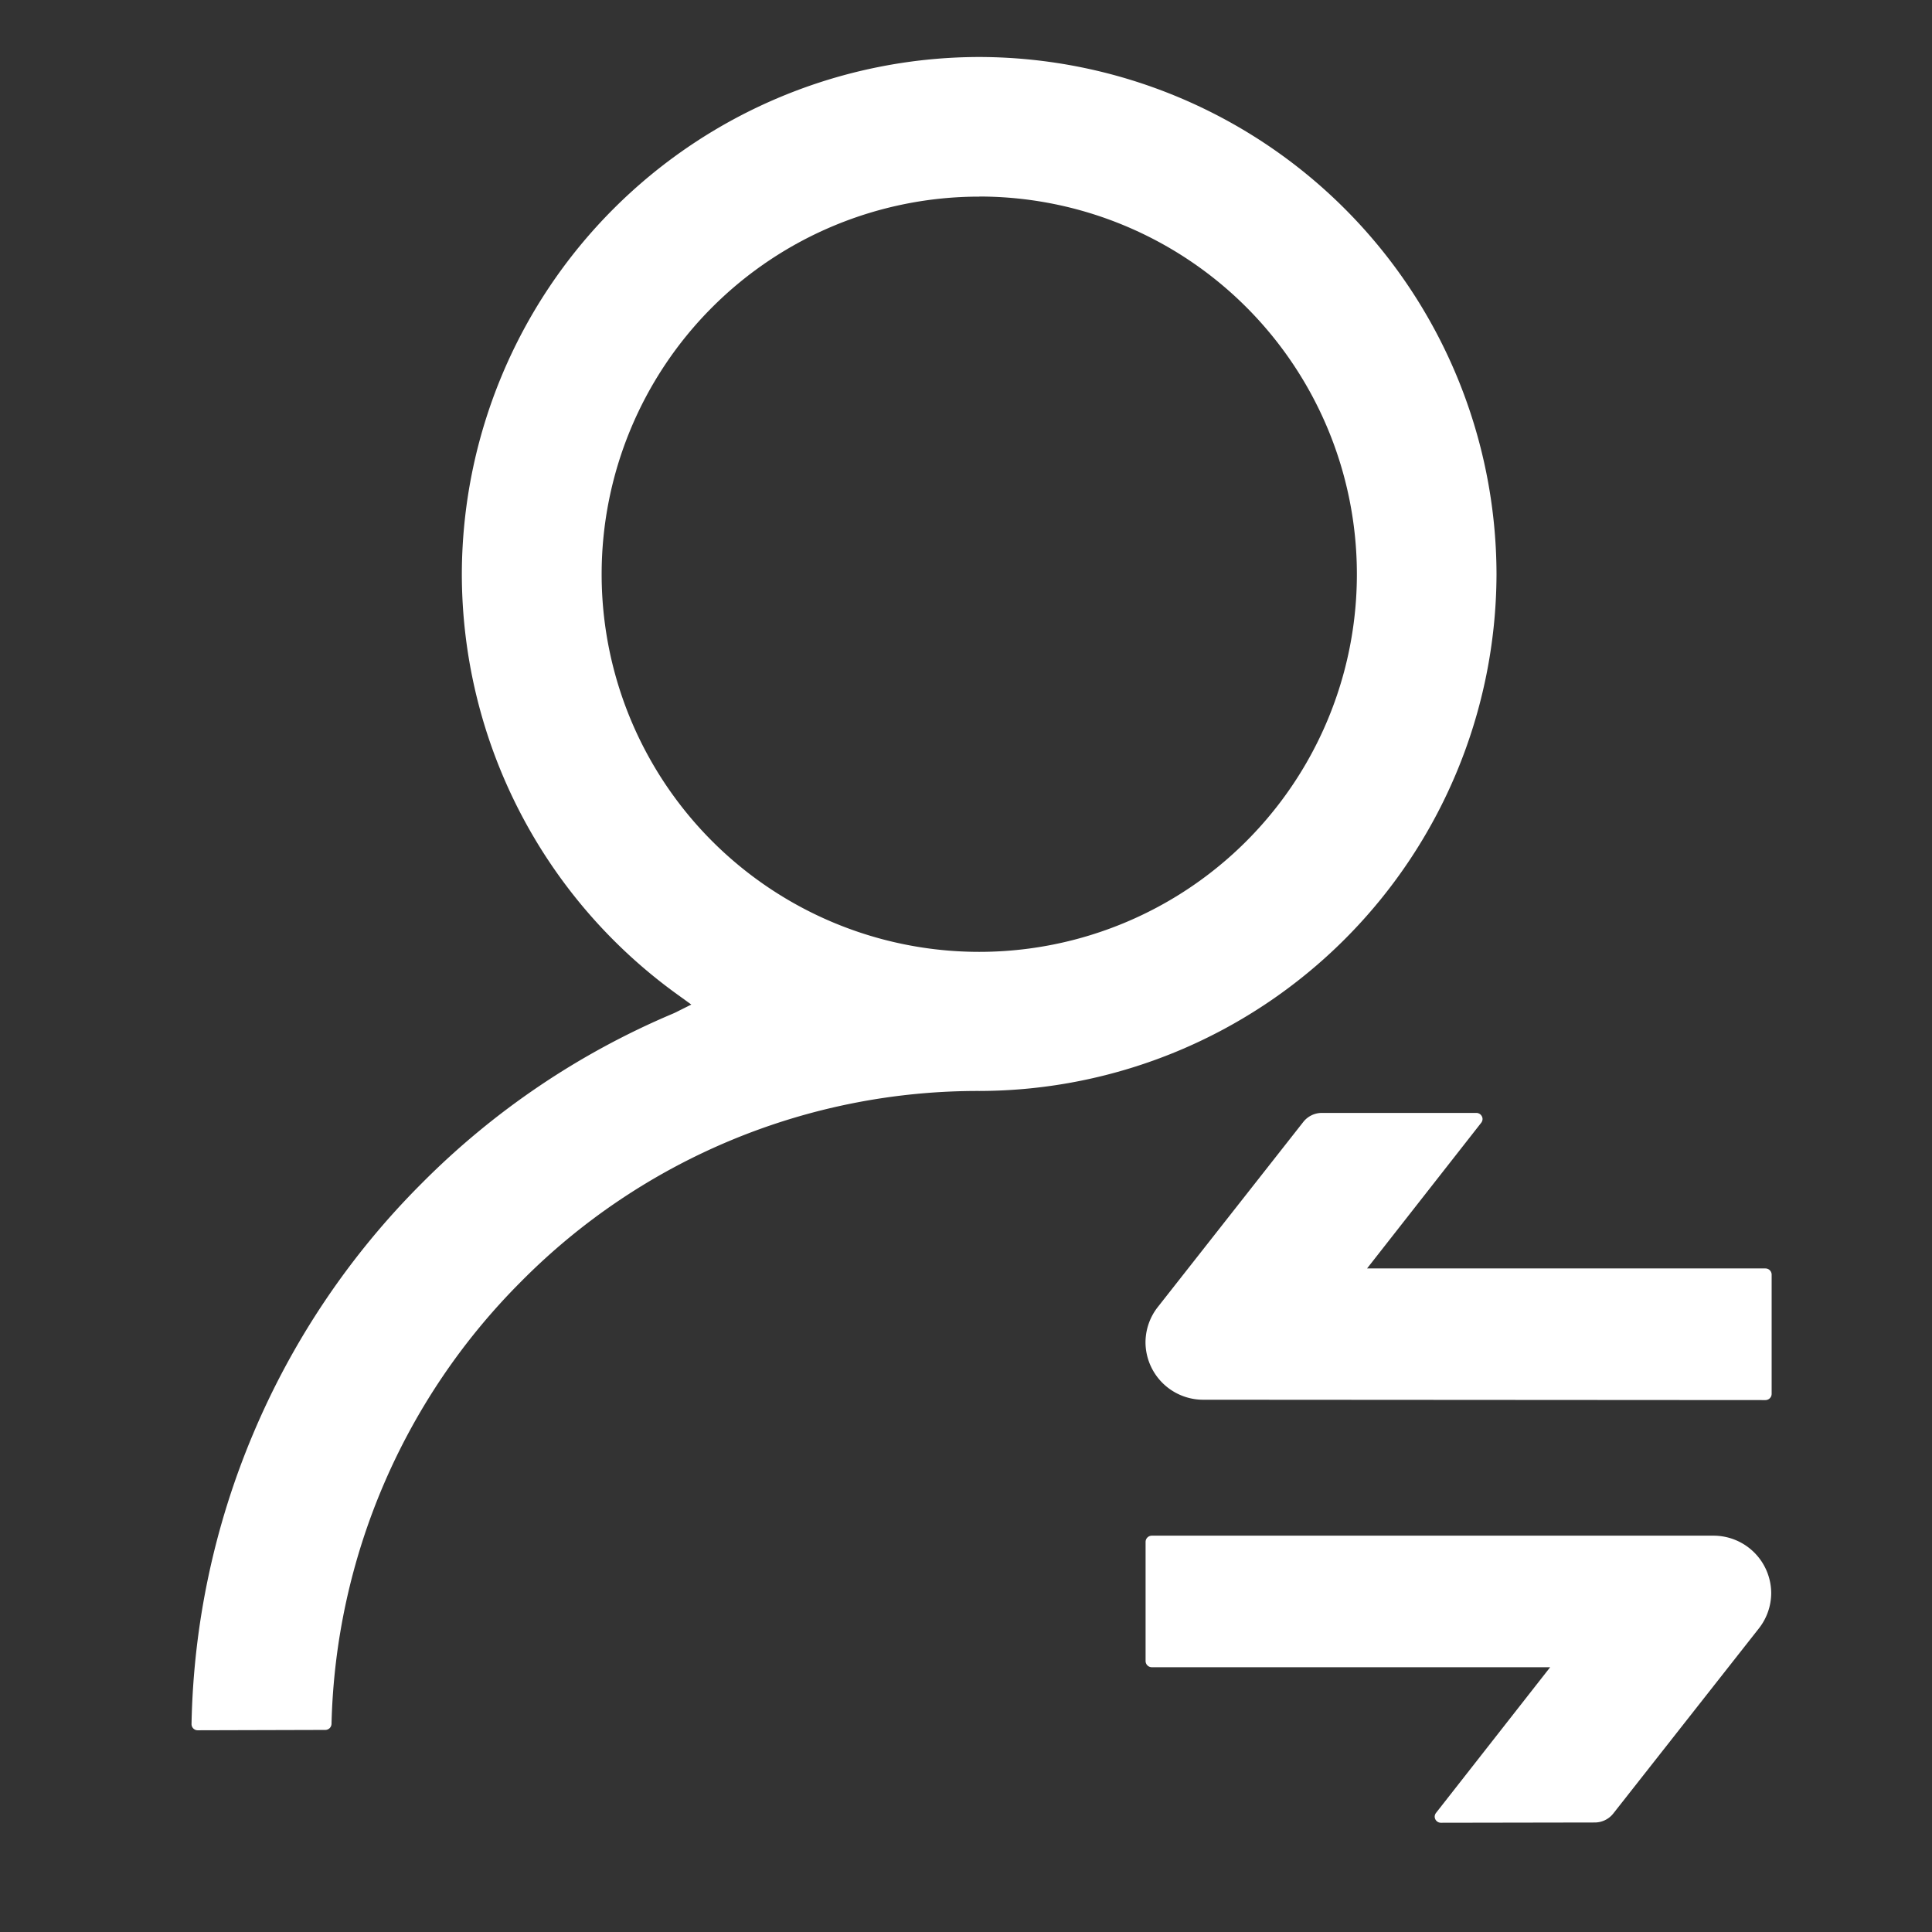 <svg xmlns="http://www.w3.org/2000/svg" width="22" height="22" viewBox="0 0 22 22"><rect x="0" y="0" width="22" height="22" fill="#333333" stroke="none"/><defs><style>.a{fill:none;}.b{fill:#fff;}</style></defs><g transform="translate(-786.62 -66)"><rect class="a" width="22" height="22" transform="translate(786.62 66)"/><path class="b" d="M-290.017,66.133a.071.071,0,0,1-.07-.07.073.073,0,0,1,.015-.042l1.3-1.659h-4.537a.071.071,0,0,1-.07-.07V62.934a.071.071,0,0,1,.07-.07h6.4a.657.657,0,0,1,.654.653.654.654,0,0,1-.138.4l-1.662,2.113a.269.269,0,0,1-.208.1Zm-14.156-1.053a.069.069,0,0,1-.05-.021.07.07,0,0,1-.02-.051,8.934,8.934,0,0,1,.7-3.3,8.938,8.938,0,0,1,1.924-2.859,8.919,8.919,0,0,1,2.854-1.928l.029-.013.184-.092-.166-.12a5.908,5.908,0,0,1-2.447-4.779,5.9,5.9,0,0,1,5.891-5.891,5.9,5.9,0,0,1,5.891,5.891A5.9,5.9,0,0,1-295.27,57.8a7.318,7.318,0,0,0-5.218,2.168,7.375,7.375,0,0,0-2.161,5.04.071.071,0,0,1-.07.068Zm8.9-17.464a4.3,4.3,0,0,0-4.3,4.3,4.3,4.3,0,0,0,4.3,4.3,4.3,4.3,0,0,0,4.3-4.3A4.3,4.3,0,0,0-295.27,47.615Zm2.547,13.7a.657.657,0,0,1-.654-.653.654.654,0,0,1,.138-.4l1.661-2.113a.269.269,0,0,1,.208-.1h1.761a.071.071,0,0,1,.07.07.072.072,0,0,1-.015.042l-1.3,1.659h4.537a.071.071,0,0,1,.07.07V61.25a.071.071,0,0,1-.07.07Z" transform="translate(1093.044 20.623)"/></g></svg>